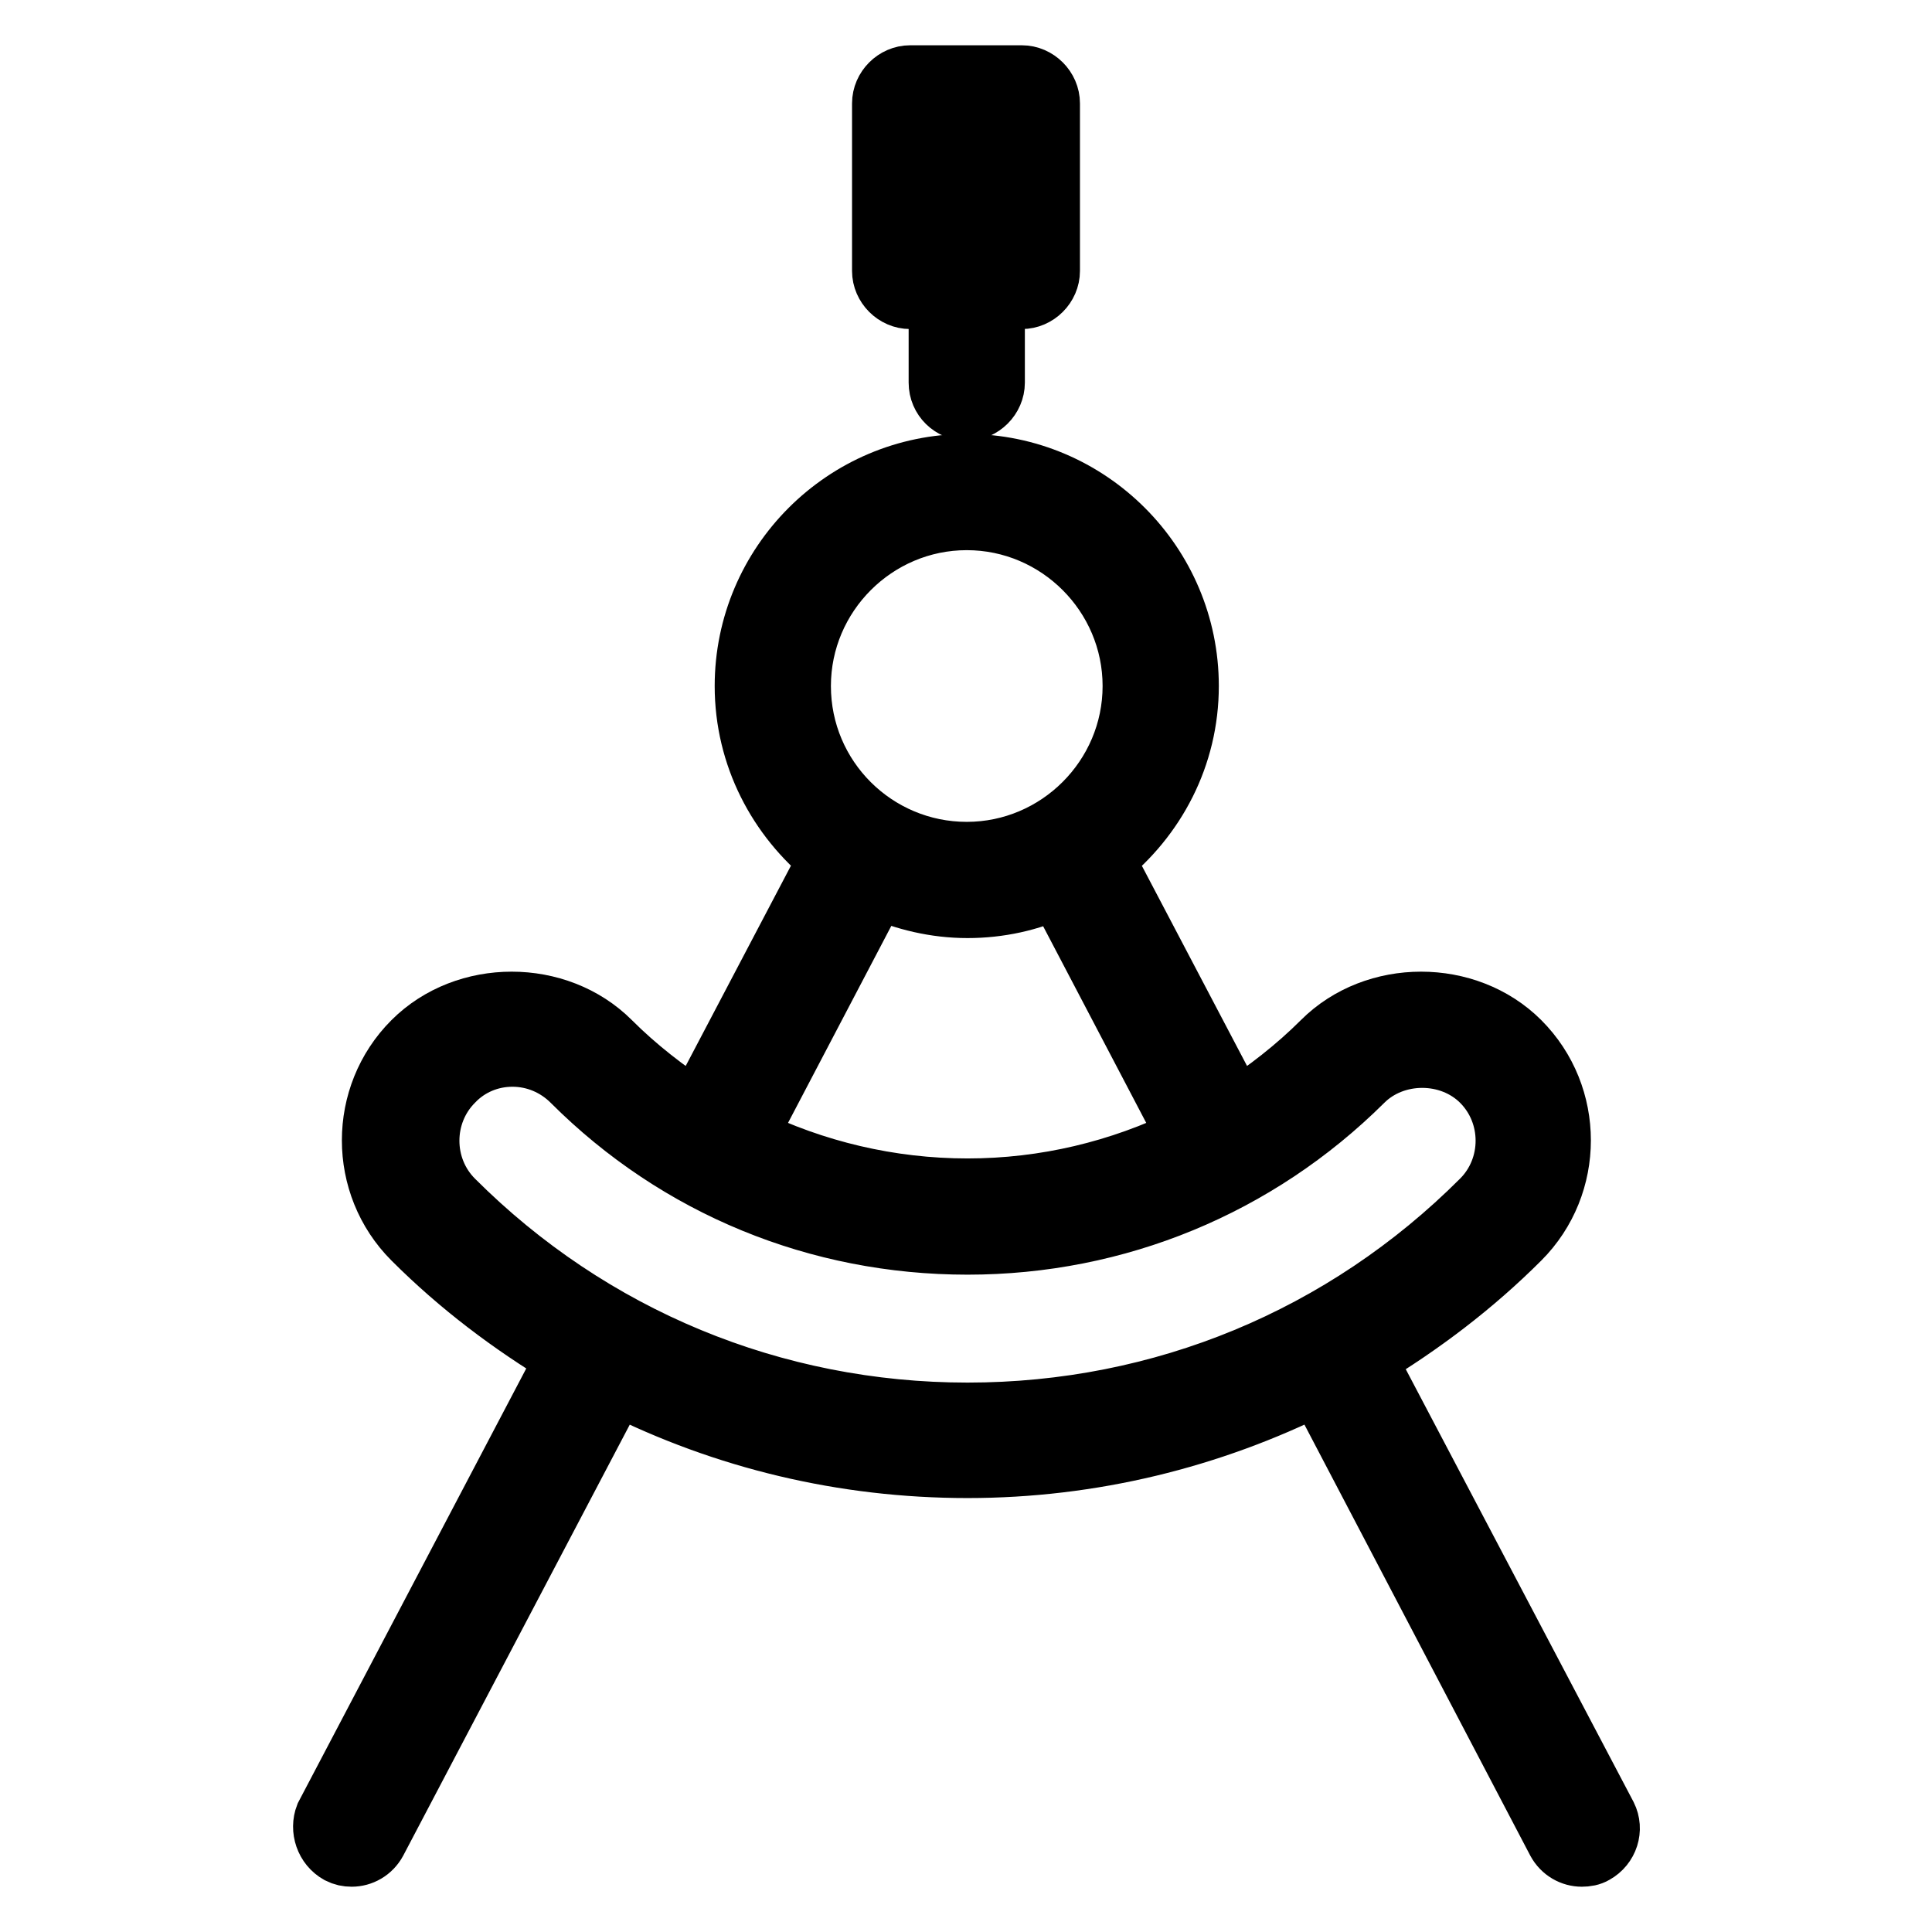 <?xml version="1.0" encoding="utf-8"?>
<!-- Svg Vector Icons : http://www.onlinewebfonts.com/icon -->
<!DOCTYPE svg PUBLIC "-//W3C//DTD SVG 1.1//EN" "http://www.w3.org/Graphics/SVG/1.1/DTD/svg11.dtd">
<svg version="1.1" xmlns="http://www.w3.org/2000/svg" xmlns:xlink="http://www.w3.org/1999/xlink" x="0px" y="0px" viewBox="0 0 256 256" enable-background="new 0 0 256 256" xml:space="preserve">
<g><g><path stroke-width="8" fill-opacity="0" stroke="#000000"  d="M128.1,54.4c2,0,3.7-1.7,3.7-3.7V39.6h3.6c2,0,3.7-1.7,3.7-3.7V13.7c0-2-1.7-3.7-3.7-3.7h-14.8c-2,0-3.7,1.7-3.7,3.7v22.2c0,2,1.7,3.7,3.7,3.7h3.8v11.1C124.4,52.8,126.1,54.4,128.1,54.4z M124.3,17.4h7.4v14.8h-7.4V17.4z"/><path stroke-width="8" fill-opacity="0" stroke="#000000"  d="M44.9,245.6c0.6,0.3,1.1,0.4,1.7,0.4c1.3,0,2.6-0.7,3.3-2l31.8-60.5c14.3,7.2,30.1,11,46.5,11c16.4,0,32.2-3.9,46.4-11l31.7,60.5c0.7,1.3,2,2,3.3,2c0.6,0,1.2-0.1,1.7-0.4c1.8-1,2.5-3.2,1.6-5L181,180c7.3-4.4,14.2-9.6,20.4-15.8c7.2-7.2,7.2-19,0-26.2c-7-7-19.2-7-26.2,0c-3.5,3.5-7.4,6.5-11.4,9.1l-17.5-33.3c6.8-5.4,11.2-13.6,11.2-22.9c0-16.2-13.2-29.4-29.4-29.4c-16.2,0-29.4,13.2-29.4,29.4c0,9.3,4.4,17.5,11.1,22.9l-17.5,33.3c-4-2.6-7.9-5.6-11.4-9.1c-7-7-19.2-7-26.2,0c-7.2,7.2-7.2,19,0,26.2c6.2,6.2,13,11.3,20.3,15.7l-31.9,60.7C42.4,242.4,43.1,244.6,44.9,245.6z M67.9,140c3,0,5.8,1.2,7.9,3.3c14,14,32.6,21.6,52.4,21.6c19.8,0,38.4-7.7,52.4-21.6c4.2-4.2,11.5-4.2,15.7,0c4.3,4.3,4.3,11.4,0,15.7c-18.2,18.2-42.3,28.2-68.1,28.2c-25.7,0-49.9-10-68.1-28.2c-4.3-4.3-4.3-11.4,0-15.7C62.1,141.2,64.9,140,67.9,140z M106.1,90.9c0-12.1,9.9-22,22-22c12.1,0,22,9.9,22,22c0,12.1-9.9,22-22,22C116,112.9,106.1,103.1,106.1,90.9z M116.2,117.7c3.7,1.6,7.7,2.6,12,2.6c4.2,0,8.3-0.9,11.9-2.6l17.3,33c-9,4.4-18.9,6.8-29.2,6.8c-10.3,0-20.3-2.4-29.3-6.8L116.2,117.7z"/></g></g>
</svg>